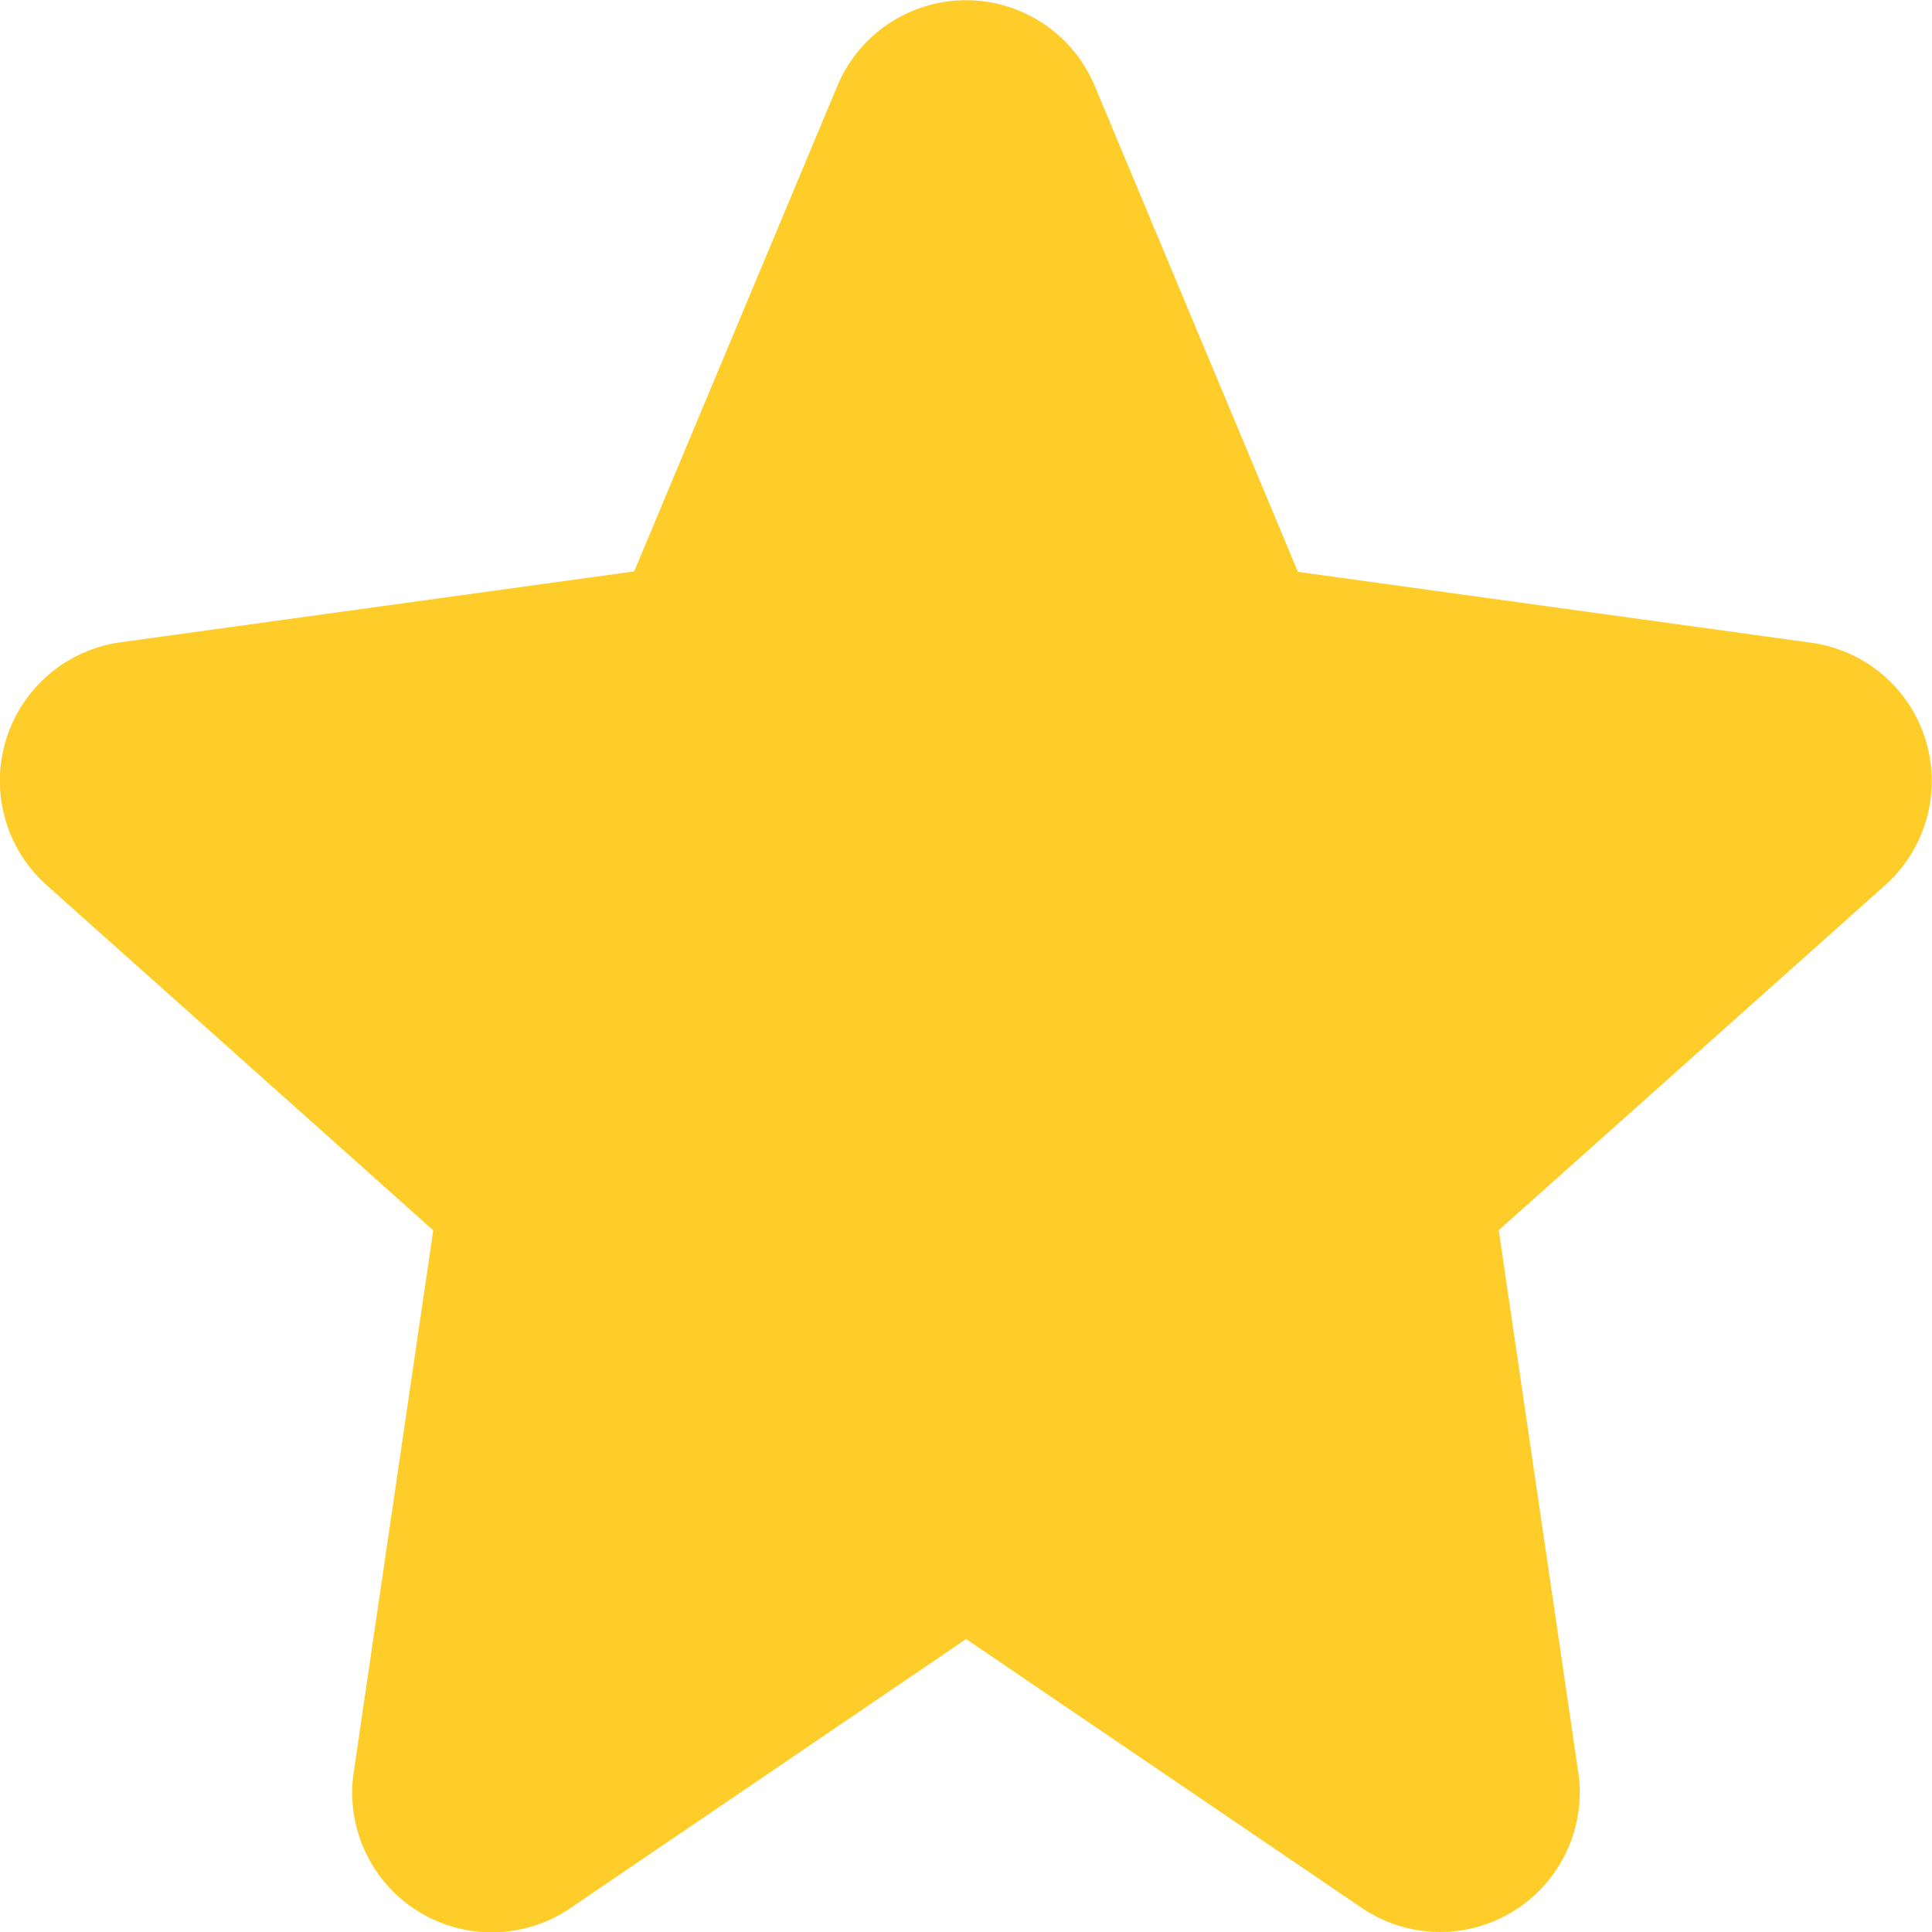 <svg xmlns="http://www.w3.org/2000/svg" width="16" height="16.001" viewBox="0 0 16 16.001">
  <g id="star-fill" transform="translate(-0.023 0)">
    <g id="Group_22" data-name="Group 22" transform="translate(0.023 0)">
      <path id="Path_104" data-name="Path 104" d="M15.73,5.7a1.158,1.158,0,0,0-.705-.377h0l-4.253-.587L9.089.711a1.155,1.155,0,0,0-2.131,0L5.275,4.732l-4.253.587A1.158,1.158,0,0,0,.411,7.332l3.2,2.857-.658,4.484A1.156,1.156,0,0,0,4.75,15.8l3.274-2.226L11.3,15.8a1.156,1.156,0,0,0,1.793-1.127l-.658-4.485,3.2-2.857A1.158,1.158,0,0,0,15.73,5.7Z" transform="translate(-0.023 0)" fill="#ffcd29"/>
    </g>
  </g>
</svg>
